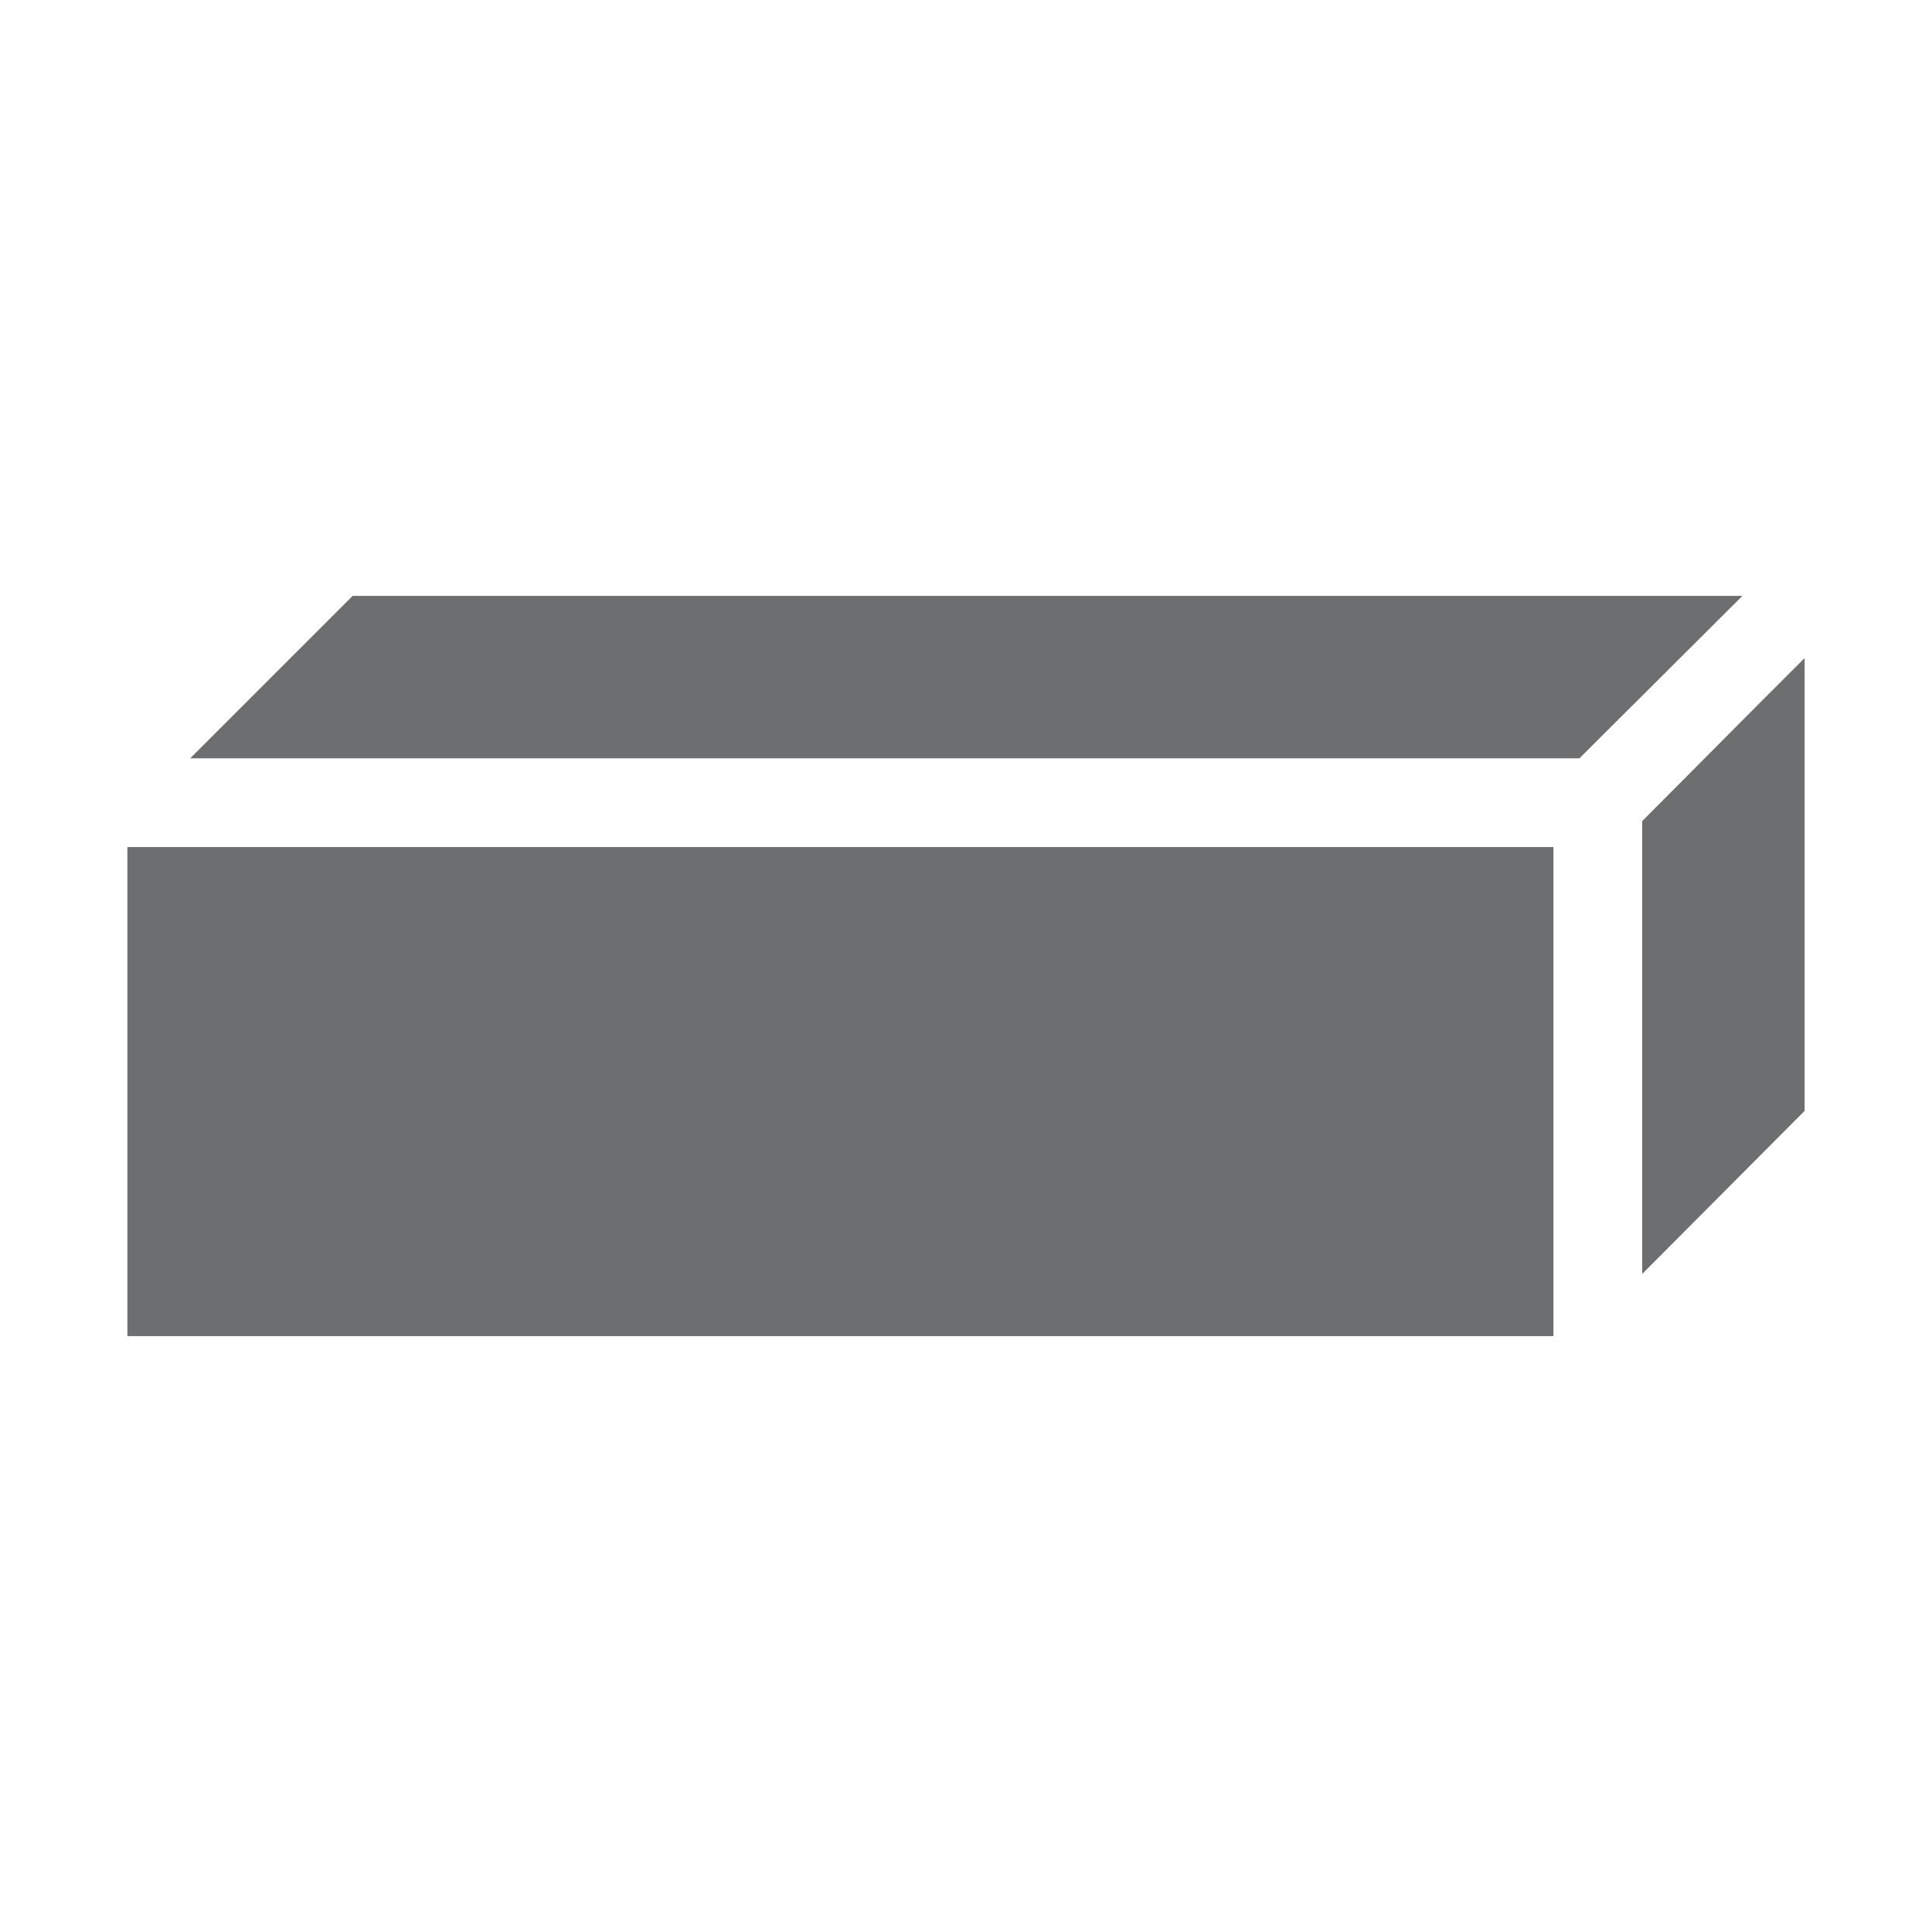 ﻿<svg id="Layer_1" data-name="Layer 1" xmlns="http://www.w3.org/2000/svg" viewBox="0 0 32 32"><defs><style>.cls-1{fill:#6d6e70;}</style></defs><title>44</title><rect class="cls-1" x="2.11" y="14.03" width="23.62" height="8.1"/><polygon class="cls-1" points="27.2 21.1 29.89 18.4 29.89 10.9 29.1 11.69 27.2 13.6 27.2 21.1"/><polygon class="cls-1" points="5.84 9.87 3.15 12.56 26.16 12.56 28.86 9.87 5.84 9.87"/></svg>